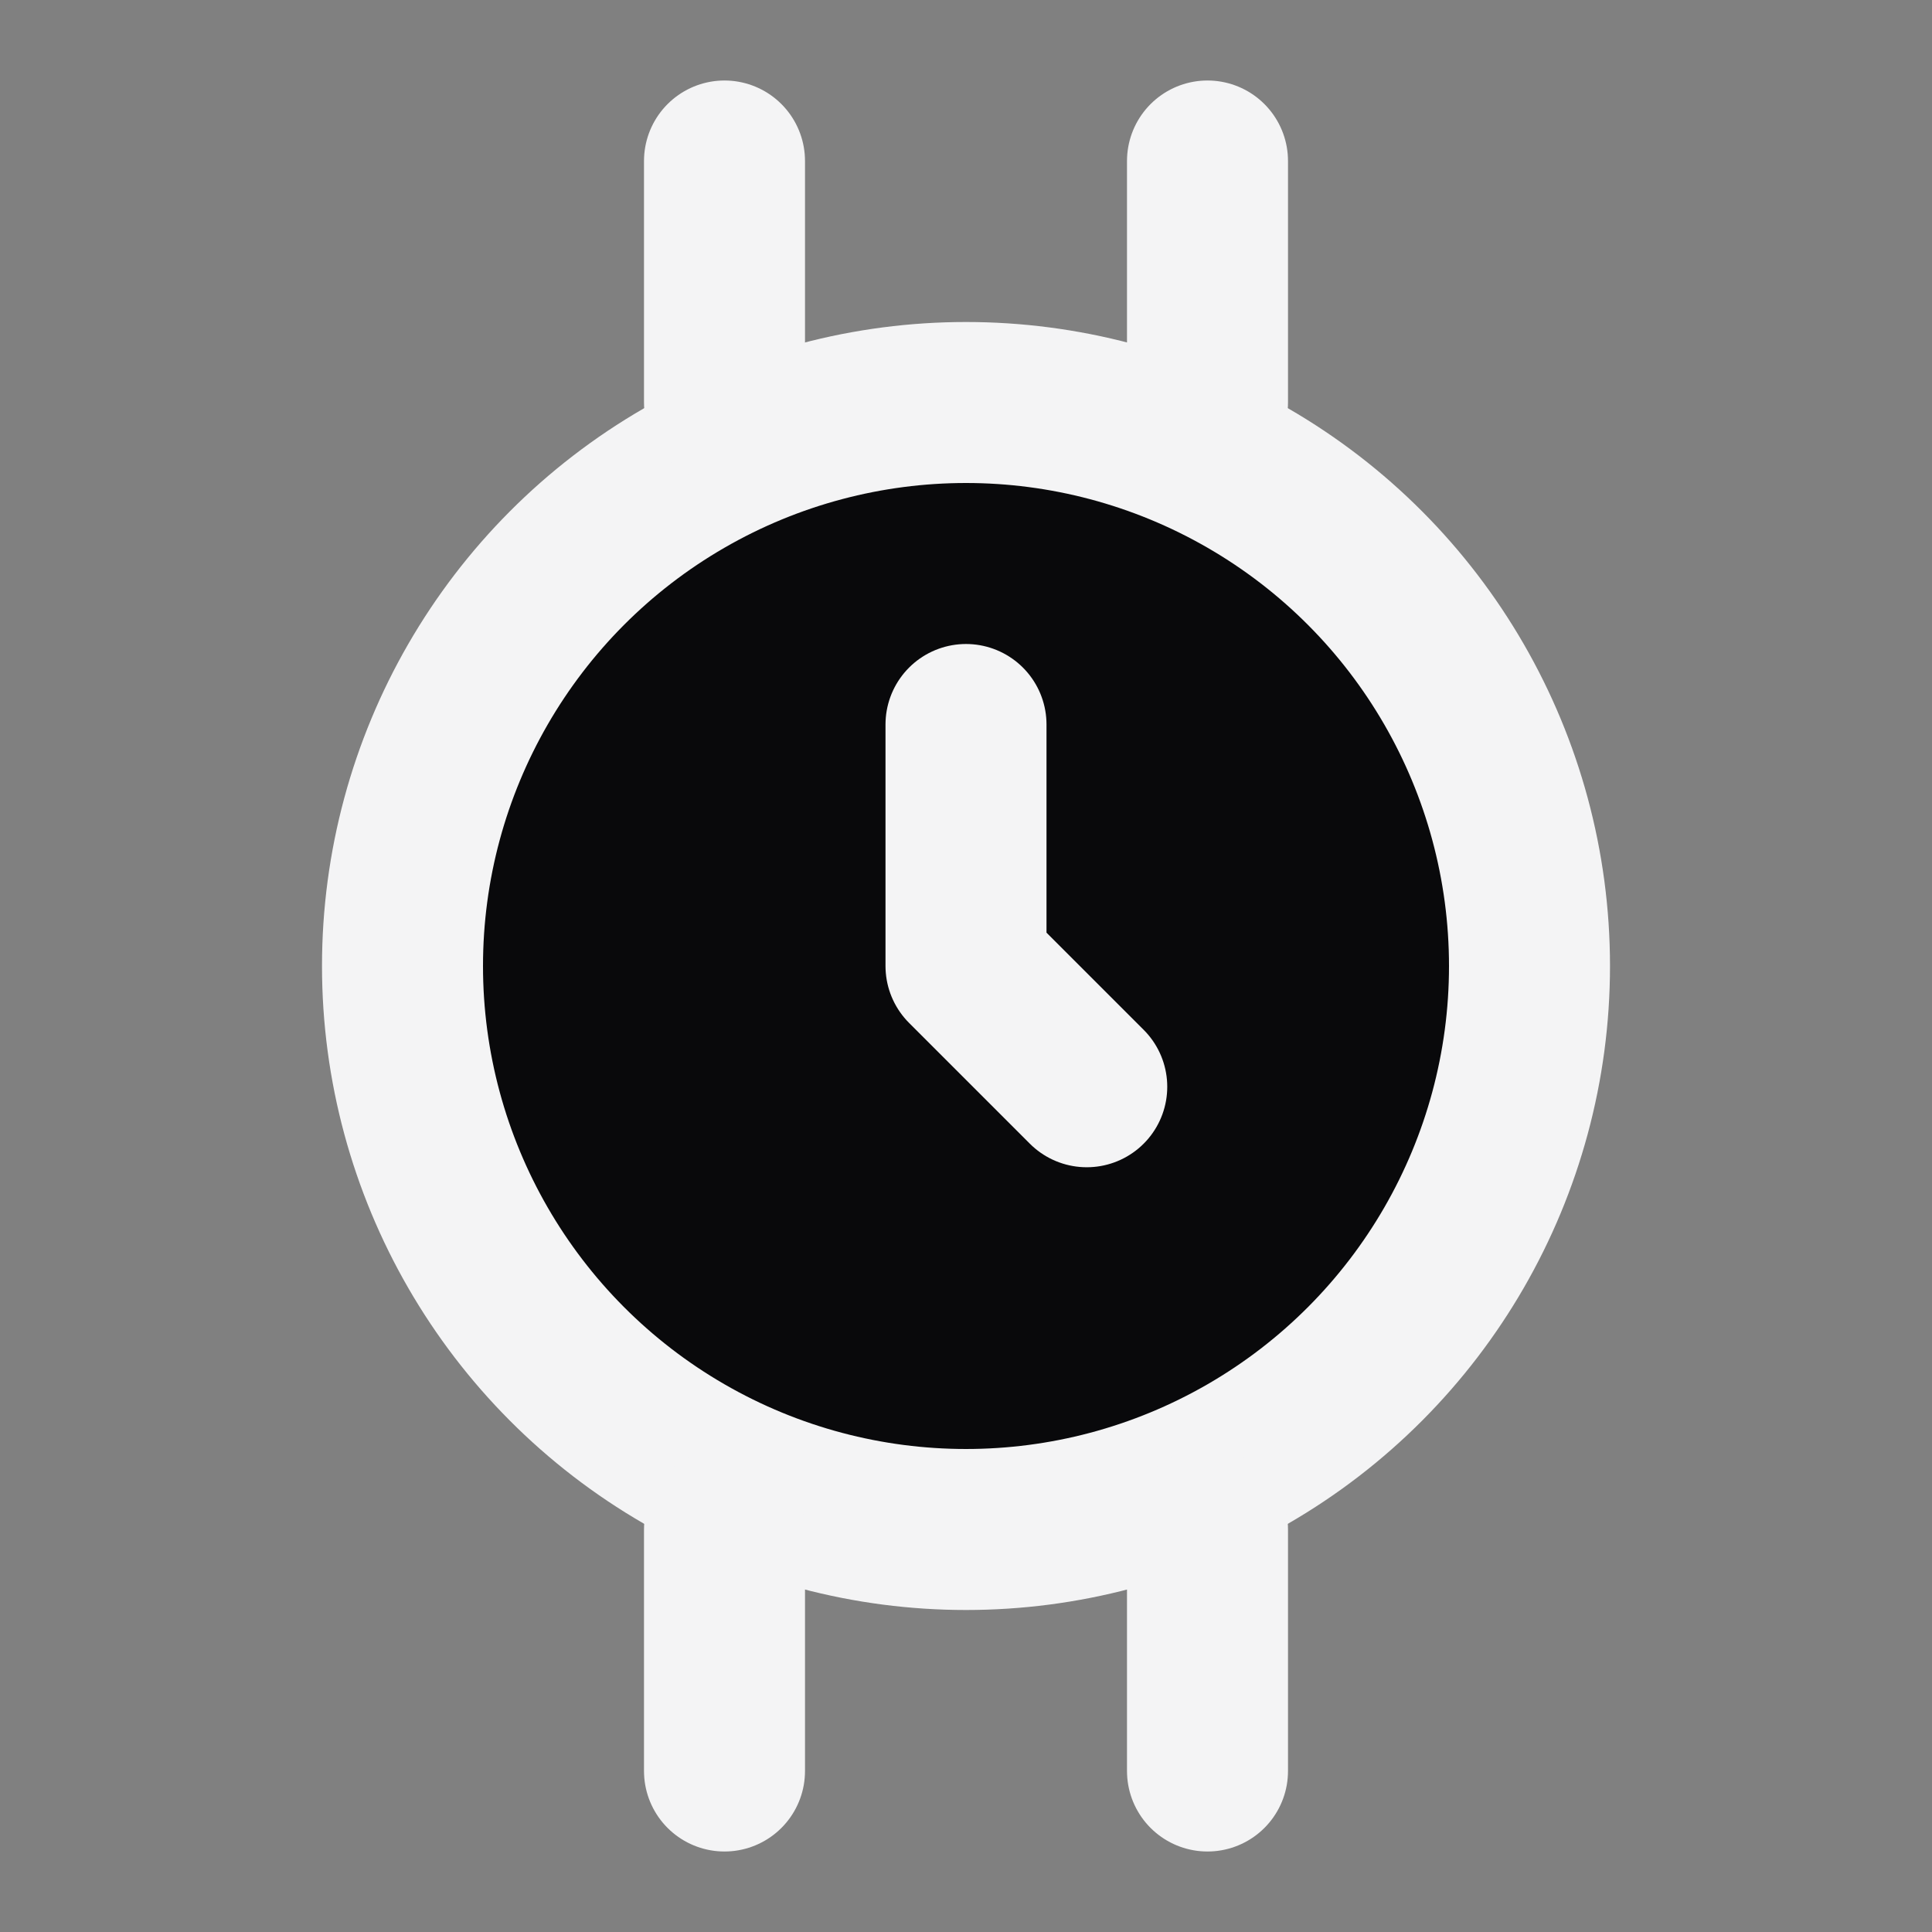 <svg xmlns="http://www.w3.org/2000/svg" viewBox="0 0 24 24" fill="none" stroke="currentColor" stroke-width="2" stroke-linecap="round" stroke-linejoin="round">
  <rect x="0" y="0" width="24" height="24" fill="#808080" stroke="none"/>
  <circle cx="12" cy="12" r="7" stroke="#f4f4f5" fill="#09090b"/>
  <polyline points="12 9 12 12 13.5 13.5" stroke="#f4f4f5"/>
  <path d="M9 2v3" stroke="#f4f4f5"/>
  <path d="M15 2v3" stroke="#f4f4f5"/>
  <path d="M9 19v3" stroke="#f4f4f5"/>
  <path d="M15 19v3" stroke="#f4f4f5"/>
</svg>
